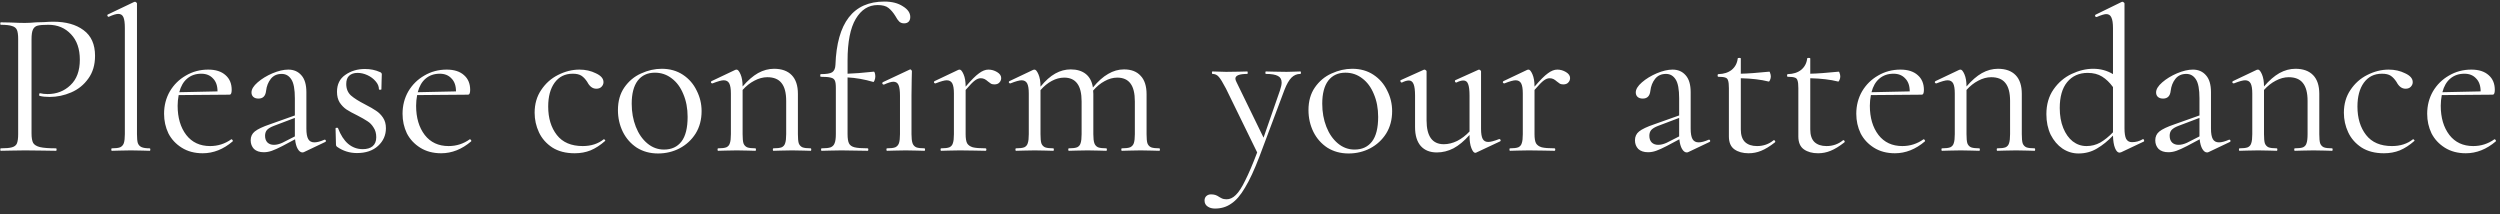 <?xml version="1.0" encoding="UTF-8"?> <svg xmlns="http://www.w3.org/2000/svg" width="315" height="27" viewBox="0 0 315 27" fill="none"><rect x="0" y="0" width="315" height="27" fill="#333333" stroke="none"/><path d="M3.973 16.799C3.973 17.351 4.042 17.757 4.18 18.016C4.335 18.258 4.62 18.43 5.035 18.534C5.466 18.637 6.14 18.689 7.055 18.689C7.107 18.689 7.133 18.741 7.133 18.845C7.133 18.948 7.107 19 7.055 19C6.347 19 5.794 18.991 5.397 18.974L3.144 18.948L1.409 18.974C1.081 18.991 0.64 19 0.088 19C0.053 19 0.036 18.948 0.036 18.845C0.036 18.741 0.053 18.689 0.088 18.689C0.744 18.689 1.219 18.646 1.512 18.56C1.823 18.473 2.03 18.309 2.134 18.068C2.237 17.809 2.289 17.42 2.289 16.902V4.91C2.289 4.392 2.237 4.013 2.134 3.771C2.03 3.529 1.823 3.365 1.512 3.279C1.219 3.175 0.744 3.123 0.088 3.123C0.053 3.123 0.036 3.072 0.036 2.968C0.036 2.864 0.053 2.813 0.088 2.813L1.383 2.838C2.108 2.873 2.686 2.89 3.118 2.89C3.55 2.89 4.033 2.864 4.568 2.813C4.776 2.813 5.104 2.804 5.553 2.787C6.002 2.752 6.39 2.735 6.718 2.735C8.307 2.735 9.576 3.089 10.525 3.797C11.492 4.505 11.976 5.584 11.976 7.034C11.976 8.174 11.691 9.132 11.121 9.909C10.569 10.686 9.852 11.264 8.971 11.644C8.091 12.024 7.184 12.214 6.252 12.214C5.751 12.214 5.337 12.171 5.009 12.085C4.957 12.085 4.931 12.041 4.931 11.955C4.931 11.903 4.94 11.852 4.957 11.8C4.992 11.748 5.026 11.731 5.061 11.748C5.337 11.817 5.648 11.852 5.993 11.852C7.133 11.852 8.091 11.48 8.868 10.738C9.662 9.995 10.059 8.925 10.059 7.526C10.059 6.162 9.688 5.092 8.946 4.315C8.203 3.52 7.253 3.123 6.097 3.123C5.475 3.123 5.026 3.158 4.75 3.227C4.474 3.296 4.275 3.46 4.154 3.719C4.033 3.961 3.973 4.375 3.973 4.962V16.799ZM14.099 19C14.047 19 14.021 18.948 14.021 18.845C14.021 18.741 14.047 18.689 14.099 18.689C14.565 18.689 14.91 18.646 15.135 18.56C15.359 18.456 15.515 18.283 15.601 18.042C15.687 17.783 15.731 17.403 15.731 16.902V3.512C15.731 2.89 15.67 2.441 15.549 2.165C15.428 1.889 15.213 1.751 14.902 1.751C14.643 1.751 14.246 1.871 13.71 2.113H13.659C13.607 2.113 13.564 2.07 13.529 1.984C13.512 1.897 13.529 1.846 13.581 1.828L16.896 0.248C16.931 0.231 16.974 0.223 17.026 0.223C17.06 0.223 17.103 0.248 17.155 0.3C17.224 0.335 17.259 0.378 17.259 0.43V16.902C17.259 17.403 17.293 17.774 17.362 18.016C17.449 18.258 17.604 18.43 17.828 18.534C18.053 18.637 18.398 18.689 18.864 18.689C18.916 18.689 18.942 18.741 18.942 18.845C18.942 18.948 18.916 19 18.864 19C18.485 19 18.174 18.991 17.932 18.974L16.482 18.948L15.083 18.974C14.841 18.991 14.513 19 14.099 19ZM29.168 17.55C29.22 17.55 29.263 17.584 29.297 17.653C29.349 17.705 29.358 17.757 29.323 17.809C28.149 18.81 26.889 19.311 25.542 19.311C24.523 19.311 23.642 19.078 22.9 18.611C22.157 18.145 21.596 17.541 21.216 16.799C20.854 16.039 20.673 15.219 20.673 14.338C20.673 13.302 20.914 12.361 21.398 11.515C21.898 10.669 22.572 10.004 23.418 9.521C24.264 9.02 25.205 8.77 26.241 8.77C27.174 8.77 27.899 9.003 28.417 9.469C28.935 9.918 29.194 10.539 29.194 11.334C29.194 11.541 29.168 11.696 29.116 11.8C29.081 11.886 29.004 11.929 28.883 11.929L22.512 11.981C22.425 12.447 22.382 12.896 22.382 13.328C22.382 14.83 22.745 16.056 23.47 17.006C24.195 17.938 25.197 18.404 26.474 18.404C27.458 18.404 28.348 18.119 29.142 17.55H29.168ZM25.36 9.288C24.653 9.288 24.057 9.495 23.573 9.909C23.107 10.306 22.779 10.876 22.589 11.618L27.407 11.515C27.407 10.807 27.217 10.263 26.837 9.883C26.474 9.486 25.982 9.288 25.36 9.288ZM40.935 17.601C41.004 17.601 41.047 17.645 41.064 17.731C41.081 17.8 41.056 17.852 40.986 17.886L38.319 19.155C38.25 19.19 38.181 19.207 38.112 19.207C37.887 19.207 37.688 19.06 37.516 18.767C37.343 18.473 37.231 18.068 37.179 17.55L35.573 18.404C35.038 18.681 34.598 18.879 34.252 19C33.907 19.121 33.57 19.181 33.242 19.181C32.707 19.181 32.293 19.043 31.999 18.767C31.723 18.473 31.585 18.111 31.585 17.679C31.585 17.213 31.757 16.842 32.103 16.565C32.465 16.272 33.104 15.97 34.019 15.659L37.153 14.545V12.396C37.153 11.256 37.007 10.462 36.713 10.013C36.419 9.547 36.014 9.313 35.496 9.313C34.909 9.313 34.451 9.521 34.123 9.935C33.795 10.349 33.596 10.85 33.527 11.437C33.458 12.093 33.139 12.421 32.569 12.421C32.293 12.421 32.077 12.352 31.922 12.214C31.766 12.076 31.688 11.886 31.688 11.644C31.688 11.247 31.947 10.824 32.465 10.375C32.983 9.926 33.605 9.547 34.33 9.236C35.073 8.925 35.737 8.77 36.325 8.77C37.015 8.77 37.568 9.011 37.982 9.495C38.397 9.961 38.604 10.669 38.604 11.618V16.203C38.604 16.807 38.681 17.247 38.837 17.524C38.992 17.8 39.251 17.938 39.614 17.938C39.942 17.938 40.365 17.826 40.883 17.601H40.935ZM37.153 17.187V17.032V14.856L34.486 15.866C34.088 16.021 33.803 16.194 33.631 16.384C33.475 16.574 33.398 16.816 33.398 17.109C33.398 17.472 33.501 17.757 33.709 17.964C33.916 18.154 34.183 18.249 34.511 18.249C34.84 18.249 35.194 18.163 35.573 17.99L37.153 17.187ZM43.627 10.582C43.627 11.187 43.825 11.67 44.222 12.033C44.62 12.378 45.207 12.749 45.984 13.147C46.588 13.457 47.054 13.725 47.382 13.95C47.728 14.174 48.021 14.467 48.263 14.83C48.505 15.193 48.626 15.633 48.626 16.151C48.626 17.032 48.297 17.774 47.641 18.378C46.985 18.983 46.096 19.285 44.974 19.285C44.059 19.285 43.23 19.026 42.487 18.508C42.384 18.439 42.332 18.335 42.332 18.197L42.28 16.177C42.28 16.125 42.323 16.099 42.41 16.099C42.513 16.082 42.574 16.099 42.591 16.151C42.919 17.014 43.342 17.671 43.86 18.119C44.395 18.568 45.008 18.793 45.699 18.793C46.234 18.793 46.648 18.672 46.942 18.43C47.253 18.171 47.408 17.791 47.408 17.291C47.408 16.807 47.296 16.401 47.072 16.073C46.864 15.728 46.605 15.46 46.294 15.27C45.984 15.063 45.561 14.822 45.025 14.545C44.456 14.269 43.998 14.019 43.653 13.794C43.325 13.57 43.04 13.276 42.798 12.914C42.574 12.551 42.461 12.102 42.461 11.567C42.461 10.634 42.807 9.926 43.497 9.443C44.205 8.942 45.034 8.692 45.984 8.692C46.674 8.692 47.305 8.821 47.874 9.08C47.978 9.115 48.038 9.158 48.056 9.21C48.09 9.244 48.108 9.296 48.108 9.365C48.108 9.711 48.099 9.978 48.082 10.168L48.056 11.256C48.056 11.29 48.004 11.308 47.9 11.308C47.797 11.308 47.745 11.29 47.745 11.256C47.745 10.893 47.607 10.557 47.331 10.246C47.054 9.918 46.709 9.659 46.294 9.469C45.88 9.279 45.466 9.184 45.051 9.184C44.602 9.184 44.248 9.305 43.989 9.547C43.748 9.771 43.627 10.116 43.627 10.582ZM59.216 17.55C59.268 17.55 59.311 17.584 59.345 17.653C59.397 17.705 59.406 17.757 59.371 17.809C58.197 18.81 56.937 19.311 55.59 19.311C54.571 19.311 53.691 19.078 52.948 18.611C52.206 18.145 51.644 17.541 51.264 16.799C50.902 16.039 50.721 15.219 50.721 14.338C50.721 13.302 50.962 12.361 51.446 11.515C51.947 10.669 52.62 10.004 53.466 9.521C54.312 9.02 55.253 8.77 56.289 8.77C57.221 8.77 57.947 9.003 58.465 9.469C58.983 9.918 59.242 10.539 59.242 11.334C59.242 11.541 59.216 11.696 59.164 11.8C59.13 11.886 59.052 11.929 58.931 11.929L52.559 11.981C52.473 12.447 52.43 12.896 52.43 13.328C52.43 14.83 52.793 16.056 53.518 17.006C54.243 17.938 55.245 18.404 56.522 18.404C57.506 18.404 58.396 18.119 59.19 17.55H59.216ZM55.408 9.288C54.701 9.288 54.105 9.495 53.621 9.909C53.155 10.306 52.827 10.876 52.637 11.618L57.455 11.515C57.455 10.807 57.265 10.263 56.885 9.883C56.522 9.486 56.03 9.288 55.408 9.288ZM72.414 19.311C71.291 19.311 70.35 19.069 69.591 18.586C68.831 18.085 68.27 17.446 67.907 16.669C67.545 15.892 67.363 15.072 67.363 14.209C67.363 13.103 67.64 12.145 68.192 11.334C68.745 10.505 69.453 9.875 70.316 9.443C71.197 8.994 72.094 8.77 73.01 8.77C73.769 8.77 74.46 8.925 75.082 9.236C75.72 9.529 76.04 9.9 76.04 10.349C76.04 10.574 75.954 10.772 75.781 10.945C75.625 11.101 75.41 11.178 75.133 11.178C74.667 11.178 74.287 10.893 73.994 10.323C73.769 9.978 73.528 9.719 73.269 9.547C73.01 9.374 72.638 9.288 72.155 9.288C71.188 9.288 70.428 9.667 69.876 10.427C69.34 11.17 69.073 12.171 69.073 13.431C69.073 14.882 69.435 16.073 70.16 17.006C70.886 17.938 71.974 18.404 73.424 18.404C74.477 18.404 75.358 18.119 76.066 17.55H76.092C76.143 17.55 76.187 17.576 76.221 17.627C76.273 17.679 76.282 17.722 76.247 17.757C75.643 18.292 75.03 18.689 74.408 18.948C73.804 19.19 73.139 19.311 72.414 19.311ZM82.91 19.337C81.909 19.337 81.02 19.095 80.243 18.611C79.483 18.111 78.896 17.446 78.481 16.617C78.067 15.771 77.86 14.856 77.86 13.872C77.86 12.749 78.128 11.8 78.663 11.023C79.215 10.229 79.915 9.641 80.761 9.262C81.624 8.864 82.496 8.666 83.377 8.666C84.395 8.666 85.285 8.916 86.044 9.417C86.804 9.918 87.382 10.582 87.78 11.411C88.194 12.223 88.401 13.086 88.401 14.001C88.401 15.072 88.151 16.013 87.65 16.824C87.149 17.619 86.476 18.24 85.63 18.689C84.801 19.121 83.895 19.337 82.91 19.337ZM83.662 18.845C84.611 18.845 85.345 18.508 85.863 17.834C86.381 17.161 86.64 16.125 86.64 14.726C86.64 13.656 86.459 12.698 86.096 11.852C85.751 11.005 85.267 10.349 84.646 9.883C84.024 9.4 83.316 9.158 82.522 9.158C81.59 9.158 80.864 9.495 80.346 10.168C79.846 10.841 79.595 11.808 79.595 13.069C79.595 14.122 79.768 15.089 80.113 15.97C80.459 16.85 80.942 17.55 81.564 18.068C82.185 18.586 82.885 18.845 83.662 18.845ZM102.142 18.689C102.193 18.689 102.219 18.741 102.219 18.845C102.219 18.948 102.193 19 102.142 19C101.744 19 101.434 18.991 101.209 18.974L99.811 18.948L98.386 18.974C98.162 18.991 97.851 19 97.454 19C97.402 19 97.376 18.948 97.376 18.845C97.376 18.741 97.402 18.689 97.454 18.689C97.92 18.689 98.265 18.646 98.49 18.56C98.714 18.456 98.861 18.283 98.93 18.042C99.016 17.8 99.059 17.42 99.059 16.902V12.706C99.059 11.688 98.861 10.937 98.464 10.453C98.084 9.97 97.488 9.728 96.677 9.728C96.141 9.728 95.597 9.875 95.045 10.168C94.51 10.444 94.018 10.833 93.569 11.334V16.902C93.569 17.42 93.603 17.8 93.672 18.042C93.759 18.283 93.914 18.456 94.138 18.56C94.363 18.646 94.708 18.689 95.174 18.689C95.226 18.689 95.252 18.741 95.252 18.845C95.252 18.948 95.226 19 95.174 19C94.777 19 94.466 18.991 94.242 18.974L92.844 18.948L91.419 18.974C91.195 18.991 90.884 19 90.487 19C90.435 19 90.409 18.948 90.409 18.845C90.409 18.741 90.435 18.689 90.487 18.689C90.953 18.689 91.298 18.646 91.523 18.56C91.747 18.456 91.894 18.283 91.963 18.042C92.049 17.8 92.092 17.42 92.092 16.902V11.774C92.092 11.187 92.023 10.764 91.885 10.505C91.747 10.246 91.514 10.116 91.186 10.116C90.91 10.116 90.443 10.246 89.787 10.505H89.736C89.666 10.505 89.615 10.47 89.58 10.401C89.563 10.315 89.589 10.254 89.658 10.22L92.662 8.795C92.697 8.778 92.749 8.77 92.818 8.77C92.973 8.77 93.137 8.968 93.31 9.365C93.482 9.762 93.569 10.272 93.569 10.893C94.225 10.134 94.872 9.572 95.511 9.21C96.167 8.847 96.841 8.666 97.531 8.666C98.498 8.666 99.241 8.934 99.759 9.469C100.277 10.004 100.536 10.79 100.536 11.826V16.902C100.536 17.42 100.57 17.8 100.639 18.042C100.726 18.283 100.881 18.456 101.106 18.56C101.33 18.646 101.675 18.689 102.142 18.689ZM110.575 0.637C109.435 0.637 108.52 1.215 107.829 2.372C107.139 3.529 106.793 5.282 106.793 7.63V9.288C107.553 9.27 108.658 9.184 110.108 9.029C110.16 9.029 110.203 9.098 110.238 9.236C110.272 9.357 110.29 9.495 110.29 9.65C110.29 9.806 110.255 9.97 110.186 10.142C110.117 10.298 110.065 10.358 110.031 10.323C108.908 9.995 107.829 9.806 106.793 9.754V16.902C106.793 17.437 106.854 17.826 106.975 18.068C107.095 18.309 107.328 18.473 107.674 18.56C108.019 18.646 108.572 18.689 109.331 18.689C109.383 18.689 109.409 18.741 109.409 18.845C109.409 18.948 109.383 19 109.331 19L107.674 18.974C107.311 18.957 106.759 18.948 106.016 18.948L104.566 18.974C104.324 18.991 103.979 19 103.53 19C103.478 19 103.452 18.948 103.452 18.845C103.452 18.741 103.478 18.689 103.53 18.689C104.048 18.689 104.428 18.646 104.669 18.56C104.911 18.456 105.075 18.283 105.162 18.042C105.265 17.8 105.317 17.42 105.317 16.902V11.075C105.317 10.626 105.274 10.315 105.187 10.142C105.101 9.952 104.928 9.831 104.669 9.78C104.428 9.711 104.013 9.676 103.426 9.676C103.374 9.676 103.349 9.624 103.349 9.521C103.349 9.4 103.374 9.339 103.426 9.339C104.134 9.339 104.609 9.262 104.851 9.106C105.11 8.934 105.248 8.623 105.265 8.174C105.455 2.856 107.51 0.197 111.429 0.197C112.379 0.197 113.156 0.395 113.76 0.792C114.382 1.172 114.693 1.621 114.693 2.139C114.693 2.398 114.624 2.597 114.486 2.735C114.347 2.873 114.157 2.942 113.916 2.942C113.657 2.942 113.45 2.864 113.294 2.709C113.139 2.554 112.983 2.329 112.828 2.036C112.552 1.587 112.258 1.241 111.947 1C111.654 0.758 111.196 0.637 110.575 0.637ZM116.48 18.689C116.532 18.689 116.557 18.741 116.557 18.845C116.557 18.948 116.532 19 116.48 19C116.083 19 115.763 18.991 115.522 18.974L114.123 18.948L112.724 18.974C112.483 18.991 112.163 19 111.766 19C111.714 19 111.688 18.948 111.688 18.845C111.688 18.741 111.714 18.689 111.766 18.689C112.232 18.689 112.578 18.646 112.802 18.56C113.026 18.456 113.182 18.283 113.268 18.042C113.355 17.783 113.398 17.403 113.398 16.902V12.059C113.398 11.437 113.337 10.988 113.216 10.712C113.096 10.436 112.88 10.298 112.569 10.298C112.31 10.298 111.913 10.418 111.378 10.66H111.352C111.265 10.66 111.205 10.617 111.17 10.531C111.153 10.444 111.179 10.384 111.248 10.349L114.615 8.77C114.632 8.752 114.658 8.744 114.693 8.744C114.745 8.744 114.788 8.77 114.822 8.821C114.874 8.873 114.9 8.925 114.9 8.977C114.9 9.098 114.891 9.443 114.874 10.013C114.857 10.582 114.848 11.256 114.848 12.033V16.902C114.848 17.403 114.891 17.783 114.978 18.042C115.064 18.283 115.219 18.456 115.444 18.56C115.668 18.646 116.014 18.689 116.48 18.689ZM124.544 8.77C124.924 8.77 125.286 8.873 125.632 9.08C125.977 9.288 126.15 9.538 126.15 9.831C126.15 10.056 126.072 10.246 125.917 10.401C125.779 10.557 125.571 10.634 125.295 10.634C125.14 10.634 125.002 10.608 124.881 10.557C124.777 10.488 124.648 10.393 124.492 10.272C124.337 10.134 124.19 10.03 124.052 9.961C123.914 9.892 123.75 9.857 123.56 9.857C123.335 9.857 123.094 9.952 122.835 10.142C122.593 10.315 122.204 10.712 121.669 11.334V16.902C121.669 17.42 121.73 17.8 121.85 18.042C121.989 18.283 122.23 18.456 122.576 18.56C122.921 18.646 123.456 18.689 124.181 18.689C124.25 18.689 124.285 18.741 124.285 18.845C124.285 18.948 124.25 19 124.181 19C123.629 19 123.189 18.991 122.86 18.974L120.944 18.948L119.519 18.974C119.295 18.991 118.984 19 118.587 19C118.535 19 118.509 18.948 118.509 18.845C118.509 18.741 118.535 18.689 118.587 18.689C119.053 18.689 119.399 18.646 119.623 18.56C119.847 18.456 119.994 18.283 120.063 18.042C120.15 17.8 120.193 17.42 120.193 16.902V11.774C120.193 11.187 120.124 10.764 119.986 10.505C119.847 10.246 119.614 10.116 119.286 10.116C119.01 10.116 118.544 10.246 117.888 10.505H117.836C117.767 10.505 117.715 10.47 117.681 10.401C117.663 10.315 117.689 10.254 117.758 10.22L120.763 8.795C120.797 8.778 120.849 8.77 120.918 8.77C121.073 8.77 121.237 8.968 121.41 9.365C121.583 9.762 121.669 10.272 121.669 10.893V10.919C122.377 10.09 122.938 9.529 123.353 9.236C123.767 8.925 124.164 8.77 124.544 8.77ZM146.074 18.689C146.125 18.689 146.151 18.741 146.151 18.845C146.151 18.948 146.125 19 146.074 19C145.676 19 145.357 18.991 145.115 18.974L143.717 18.948L142.318 18.974C142.076 18.991 141.757 19 141.36 19C141.308 19 141.282 18.948 141.282 18.845C141.282 18.741 141.308 18.689 141.36 18.689C141.826 18.689 142.171 18.646 142.396 18.56C142.62 18.456 142.776 18.283 142.862 18.042C142.948 17.783 142.991 17.403 142.991 16.902V12.784C142.991 11.765 142.81 11.014 142.448 10.531C142.085 10.03 141.524 9.78 140.764 9.78C140.246 9.78 139.719 9.926 139.184 10.22C138.666 10.496 138.183 10.893 137.734 11.411C137.751 11.498 137.76 11.636 137.76 11.826V16.902C137.76 17.42 137.803 17.8 137.889 18.042C137.975 18.283 138.131 18.456 138.355 18.56C138.58 18.646 138.925 18.689 139.391 18.689C139.443 18.689 139.469 18.741 139.469 18.845C139.469 18.948 139.443 19 139.391 19C138.994 19 138.675 18.991 138.433 18.974L137.034 18.948L135.61 18.974C135.385 18.991 135.075 19 134.678 19C134.626 19 134.6 18.948 134.6 18.845C134.6 18.741 134.626 18.689 134.678 18.689C135.144 18.689 135.489 18.646 135.714 18.56C135.938 18.456 136.085 18.283 136.154 18.042C136.24 17.8 136.283 17.42 136.283 16.902V12.784C136.283 11.765 136.102 11.014 135.739 10.531C135.377 10.03 134.824 9.78 134.082 9.78C133.564 9.78 133.046 9.918 132.528 10.194C132.01 10.47 131.535 10.859 131.103 11.36V16.902C131.103 17.42 131.138 17.8 131.207 18.042C131.293 18.283 131.449 18.456 131.673 18.56C131.898 18.646 132.243 18.689 132.709 18.689C132.761 18.689 132.787 18.741 132.787 18.845C132.787 18.948 132.761 19 132.709 19C132.312 19 132.001 18.991 131.777 18.974L130.378 18.948L128.954 18.974C128.729 18.991 128.418 19 128.021 19C127.969 19 127.944 18.948 127.944 18.845C127.944 18.741 127.969 18.689 128.021 18.689C128.487 18.689 128.833 18.646 129.057 18.56C129.282 18.456 129.428 18.283 129.498 18.042C129.584 17.8 129.627 17.42 129.627 16.902V11.774C129.627 11.187 129.558 10.764 129.42 10.505C129.282 10.246 129.049 10.116 128.721 10.116C128.444 10.116 127.978 10.246 127.322 10.505H127.27C127.201 10.505 127.149 10.47 127.115 10.401C127.097 10.315 127.123 10.254 127.192 10.22L130.197 8.795C130.231 8.778 130.283 8.77 130.352 8.77C130.508 8.77 130.672 8.968 130.844 9.365C131.017 9.762 131.103 10.272 131.103 10.893V10.919C131.725 10.159 132.347 9.607 132.968 9.262C133.59 8.916 134.237 8.744 134.911 8.744C135.688 8.744 136.318 8.934 136.801 9.313C137.285 9.693 137.587 10.263 137.708 11.023C138.347 10.246 138.986 9.676 139.624 9.313C140.263 8.934 140.928 8.744 141.619 8.744C142.534 8.744 143.233 9.011 143.717 9.547C144.217 10.065 144.468 10.841 144.468 11.877V16.902C144.468 17.42 144.502 17.8 144.571 18.042C144.658 18.283 144.813 18.456 145.038 18.56C145.262 18.646 145.607 18.689 146.074 18.689ZM163.843 9.003C163.895 9.003 163.92 9.054 163.92 9.158C163.92 9.262 163.895 9.313 163.843 9.313C163.411 9.313 163.04 9.469 162.729 9.78C162.418 10.09 162.125 10.6 161.848 11.308L158.689 19.725C158.05 21.4 157.445 22.704 156.876 23.636C156.323 24.586 155.745 25.259 155.14 25.656C154.553 26.071 153.871 26.278 153.094 26.278C152.714 26.278 152.404 26.192 152.162 26.019C151.903 25.846 151.773 25.596 151.773 25.268C151.773 25.026 151.851 24.836 152.006 24.698C152.162 24.56 152.352 24.491 152.576 24.491C152.801 24.491 152.991 24.517 153.146 24.569C153.301 24.62 153.465 24.707 153.638 24.828C153.673 24.845 153.768 24.897 153.923 24.983C154.096 25.069 154.303 25.112 154.545 25.112C154.959 25.112 155.348 24.931 155.71 24.569C156.09 24.206 156.487 23.593 156.902 22.73C157.333 21.884 157.834 20.709 158.404 19.207L154.467 11.152C154.07 10.393 153.768 9.9 153.56 9.676C153.353 9.434 153.086 9.313 152.758 9.313C152.723 9.313 152.706 9.262 152.706 9.158C152.706 9.054 152.723 9.003 152.758 9.003L153.638 9.029C153.845 9.046 154.13 9.054 154.493 9.054L156.15 9.029C156.392 9.011 156.729 9.003 157.161 9.003C157.195 9.003 157.212 9.054 157.212 9.158C157.212 9.262 157.195 9.313 157.161 9.313C156.159 9.313 155.658 9.512 155.658 9.909C155.658 10.013 155.702 10.151 155.788 10.323L159.207 17.342L161.279 11.385C161.417 10.971 161.486 10.643 161.486 10.401C161.486 10.004 161.33 9.728 161.02 9.572C160.709 9.4 160.199 9.313 159.492 9.313C159.457 9.313 159.44 9.262 159.44 9.158C159.44 9.054 159.457 9.003 159.492 9.003C159.958 9.003 160.312 9.011 160.553 9.029L162.107 9.054L163.04 9.029C163.213 9.011 163.48 9.003 163.843 9.003ZM169.918 19.337C168.917 19.337 168.027 19.095 167.25 18.611C166.491 18.111 165.904 17.446 165.489 16.617C165.075 15.771 164.868 14.856 164.868 13.872C164.868 12.749 165.135 11.8 165.671 11.023C166.223 10.229 166.922 9.641 167.768 9.262C168.632 8.864 169.504 8.666 170.384 8.666C171.403 8.666 172.292 8.916 173.052 9.417C173.812 9.918 174.39 10.582 174.787 11.411C175.202 12.223 175.409 13.086 175.409 14.001C175.409 15.072 175.159 16.013 174.658 16.824C174.157 17.619 173.484 18.24 172.638 18.689C171.809 19.121 170.902 19.337 169.918 19.337ZM170.669 18.845C171.619 18.845 172.353 18.508 172.871 17.834C173.389 17.161 173.648 16.125 173.648 14.726C173.648 13.656 173.466 12.698 173.104 11.852C172.758 11.005 172.275 10.349 171.653 9.883C171.032 9.4 170.324 9.158 169.53 9.158C168.597 9.158 167.872 9.495 167.354 10.168C166.853 10.841 166.603 11.808 166.603 13.069C166.603 14.122 166.776 15.089 167.121 15.97C167.466 16.85 167.95 17.55 168.571 18.068C169.193 18.586 169.892 18.845 170.669 18.845ZM188.942 17.524C189.011 17.524 189.054 17.567 189.072 17.653C189.106 17.722 189.089 17.774 189.02 17.809L185.989 19.233L185.886 19.259C185.713 19.259 185.549 19.06 185.394 18.663C185.238 18.266 185.161 17.748 185.161 17.109V17.006C184.487 17.765 183.814 18.327 183.14 18.689C182.467 19.035 181.768 19.207 181.043 19.207C180.179 19.207 179.506 18.94 179.022 18.404C178.539 17.852 178.297 17.058 178.297 16.021V12.059C178.297 11.385 178.237 10.902 178.116 10.608C177.995 10.298 177.796 10.142 177.52 10.142C177.278 10.142 176.985 10.229 176.64 10.401H176.614C176.545 10.401 176.493 10.358 176.458 10.272C176.424 10.168 176.441 10.108 176.51 10.09L179.385 8.795L179.489 8.77C179.54 8.77 179.592 8.795 179.644 8.847C179.713 8.882 179.748 8.925 179.748 8.977V15.167C179.748 17.17 180.473 18.171 181.923 18.171C182.476 18.171 183.037 18.033 183.607 17.757C184.176 17.463 184.694 17.066 185.161 16.565V12.059C185.161 11.368 185.1 10.876 184.979 10.582C184.876 10.289 184.677 10.142 184.384 10.142C184.142 10.142 183.848 10.229 183.503 10.401H183.477C183.408 10.401 183.356 10.358 183.322 10.272C183.304 10.168 183.33 10.108 183.399 10.09L186.274 8.795L186.352 8.77C186.404 8.77 186.456 8.795 186.507 8.847C186.576 8.882 186.611 8.925 186.611 8.977V16.229C186.611 16.816 186.68 17.239 186.818 17.498C186.956 17.757 187.189 17.886 187.518 17.886C187.811 17.886 188.269 17.765 188.89 17.524H188.942ZM196.224 8.77C196.604 8.77 196.967 8.873 197.312 9.08C197.657 9.288 197.83 9.538 197.83 9.831C197.83 10.056 197.752 10.246 197.597 10.401C197.459 10.557 197.252 10.634 196.975 10.634C196.82 10.634 196.682 10.608 196.561 10.557C196.457 10.488 196.328 10.393 196.172 10.272C196.017 10.134 195.87 10.03 195.732 9.961C195.594 9.892 195.43 9.857 195.24 9.857C195.015 9.857 194.774 9.952 194.515 10.142C194.273 10.315 193.885 10.712 193.349 11.334V16.902C193.349 17.42 193.41 17.8 193.531 18.042C193.669 18.283 193.91 18.456 194.256 18.56C194.601 18.646 195.136 18.689 195.862 18.689C195.931 18.689 195.965 18.741 195.965 18.845C195.965 18.948 195.931 19 195.862 19C195.309 19 194.869 18.991 194.541 18.974L192.624 18.948L191.2 18.974C190.975 18.991 190.664 19 190.267 19C190.215 19 190.189 18.948 190.189 18.845C190.189 18.741 190.215 18.689 190.267 18.689C190.733 18.689 191.079 18.646 191.303 18.56C191.528 18.456 191.674 18.283 191.743 18.042C191.83 17.8 191.873 17.42 191.873 16.902V11.774C191.873 11.187 191.804 10.764 191.666 10.505C191.528 10.246 191.295 10.116 190.966 10.116C190.69 10.116 190.224 10.246 189.568 10.505H189.516C189.447 10.505 189.395 10.47 189.361 10.401C189.343 10.315 189.369 10.254 189.438 10.22L192.443 8.795C192.477 8.778 192.529 8.77 192.598 8.77C192.754 8.77 192.918 8.968 193.09 9.365C193.263 9.762 193.349 10.272 193.349 10.893V10.919C194.057 10.09 194.618 9.529 195.033 9.236C195.447 8.925 195.844 8.77 196.224 8.77ZM215.355 17.601C215.424 17.601 215.467 17.645 215.484 17.731C215.501 17.8 215.476 17.852 215.407 17.886L212.739 19.155C212.67 19.19 212.601 19.207 212.532 19.207C212.307 19.207 212.109 19.06 211.936 18.767C211.763 18.473 211.651 18.068 211.599 17.55L209.993 18.404C209.458 18.681 209.018 18.879 208.673 19C208.327 19.121 207.99 19.181 207.662 19.181C207.127 19.181 206.713 19.043 206.419 18.767C206.143 18.473 206.005 18.111 206.005 17.679C206.005 17.213 206.177 16.842 206.523 16.565C206.885 16.272 207.524 15.97 208.439 15.659L211.573 14.545V12.396C211.573 11.256 211.427 10.462 211.133 10.013C210.839 9.547 210.434 9.313 209.916 9.313C209.329 9.313 208.871 9.521 208.543 9.935C208.215 10.349 208.016 10.85 207.947 11.437C207.878 12.093 207.559 12.421 206.989 12.421C206.713 12.421 206.497 12.352 206.342 12.214C206.186 12.076 206.108 11.886 206.108 11.644C206.108 11.247 206.367 10.824 206.885 10.375C207.403 9.926 208.025 9.547 208.75 9.236C209.493 8.925 210.157 8.77 210.745 8.77C211.435 8.77 211.988 9.011 212.402 9.495C212.817 9.961 213.024 10.669 213.024 11.618V16.203C213.024 16.807 213.101 17.247 213.257 17.524C213.412 17.8 213.671 17.938 214.034 17.938C214.362 17.938 214.785 17.826 215.303 17.601H215.355ZM211.573 17.187V17.032V14.856L208.906 15.866C208.508 16.021 208.224 16.194 208.051 16.384C207.896 16.574 207.818 16.816 207.818 17.109C207.818 17.472 207.921 17.757 208.129 17.964C208.336 18.154 208.603 18.249 208.932 18.249C209.26 18.249 209.614 18.163 209.993 17.99L211.573 17.187ZM223.512 17.653C223.581 17.653 223.633 17.696 223.667 17.783C223.702 17.852 223.693 17.904 223.641 17.938C223.002 18.439 222.424 18.793 221.906 19C221.405 19.207 220.879 19.311 220.326 19.311C219.601 19.311 219.005 19.147 218.539 18.819C218.073 18.491 217.84 17.947 217.84 17.187V11.101C217.84 10.652 217.805 10.332 217.736 10.142C217.684 9.952 217.572 9.831 217.399 9.78C217.227 9.711 216.933 9.676 216.519 9.676C216.45 9.676 216.415 9.624 216.415 9.521C216.415 9.4 216.45 9.339 216.519 9.339C217.209 9.322 217.771 9.141 218.202 8.795C218.634 8.433 218.884 7.958 218.953 7.371C218.953 7.319 219.022 7.293 219.161 7.293C219.281 7.293 219.342 7.319 219.342 7.371V9.288C220.205 9.27 221.405 9.184 222.942 9.029C222.977 9.029 223.011 9.098 223.046 9.236C223.097 9.357 223.123 9.495 223.123 9.65C223.123 9.788 223.089 9.935 223.02 10.09C222.968 10.229 222.907 10.289 222.838 10.272C221.889 10.03 220.723 9.892 219.342 9.857V16.306C219.342 17.014 219.515 17.541 219.86 17.886C220.223 18.232 220.732 18.404 221.388 18.404C222.182 18.404 222.873 18.163 223.46 17.679L223.512 17.653ZM232.263 17.653C232.332 17.653 232.384 17.696 232.419 17.783C232.453 17.852 232.444 17.904 232.393 17.938C231.754 18.439 231.175 18.793 230.657 19C230.157 19.207 229.63 19.311 229.077 19.311C228.352 19.311 227.757 19.147 227.29 18.819C226.824 18.491 226.591 17.947 226.591 17.187V11.101C226.591 10.652 226.557 10.332 226.487 10.142C226.436 9.952 226.323 9.831 226.151 9.78C225.978 9.711 225.685 9.676 225.27 9.676C225.201 9.676 225.167 9.624 225.167 9.521C225.167 9.4 225.201 9.339 225.27 9.339C225.961 9.322 226.522 9.141 226.954 8.795C227.385 8.433 227.636 7.958 227.705 7.371C227.705 7.319 227.774 7.293 227.912 7.293C228.033 7.293 228.093 7.319 228.093 7.371V9.288C228.957 9.27 230.157 9.184 231.693 9.029C231.728 9.029 231.762 9.098 231.797 9.236C231.849 9.357 231.875 9.495 231.875 9.65C231.875 9.788 231.84 9.935 231.771 10.09C231.719 10.229 231.659 10.289 231.59 10.272C230.64 10.03 229.475 9.892 228.093 9.857V16.306C228.093 17.014 228.266 17.541 228.611 17.886C228.974 18.232 229.483 18.404 230.139 18.404C230.934 18.404 231.624 18.163 232.211 17.679L232.263 17.653ZM242.387 17.55C242.439 17.55 242.482 17.584 242.517 17.653C242.568 17.705 242.577 17.757 242.543 17.809C241.368 18.81 240.108 19.311 238.761 19.311C237.742 19.311 236.862 19.078 236.119 18.611C235.377 18.145 234.816 17.541 234.436 16.799C234.073 16.039 233.892 15.219 233.892 14.338C233.892 13.302 234.134 12.361 234.617 11.515C235.118 10.669 235.791 10.004 236.637 9.521C237.483 9.02 238.425 8.77 239.461 8.77C240.393 8.77 241.118 9.003 241.636 9.469C242.154 9.918 242.413 10.539 242.413 11.334C242.413 11.541 242.387 11.696 242.335 11.8C242.301 11.886 242.223 11.929 242.102 11.929L235.731 11.981C235.645 12.447 235.601 12.896 235.601 13.328C235.601 14.83 235.964 16.056 236.689 17.006C237.414 17.938 238.416 18.404 239.694 18.404C240.678 18.404 241.567 18.119 242.361 17.55H242.387ZM238.58 9.288C237.872 9.288 237.276 9.495 236.793 9.909C236.327 10.306 235.999 10.876 235.809 11.618L240.626 11.515C240.626 10.807 240.436 10.263 240.056 9.883C239.694 9.486 239.202 9.288 238.58 9.288ZM256.353 18.689C256.404 18.689 256.43 18.741 256.43 18.845C256.43 18.948 256.404 19 256.353 19C255.955 19 255.645 18.991 255.42 18.974L254.022 18.948L252.597 18.974C252.373 18.991 252.062 19 251.665 19C251.613 19 251.587 18.948 251.587 18.845C251.587 18.741 251.613 18.689 251.665 18.689C252.131 18.689 252.476 18.646 252.701 18.56C252.925 18.456 253.072 18.283 253.141 18.042C253.227 17.8 253.27 17.42 253.27 16.902V12.706C253.27 11.688 253.072 10.937 252.675 10.453C252.295 9.97 251.699 9.728 250.888 9.728C250.352 9.728 249.808 9.875 249.256 10.168C248.721 10.444 248.229 10.833 247.78 11.334V16.902C247.78 17.42 247.814 17.8 247.883 18.042C247.97 18.283 248.125 18.456 248.349 18.56C248.574 18.646 248.919 18.689 249.385 18.689C249.437 18.689 249.463 18.741 249.463 18.845C249.463 18.948 249.437 19 249.385 19C248.988 19 248.678 18.991 248.453 18.974L247.054 18.948L245.63 18.974C245.405 18.991 245.095 19 244.698 19C244.646 19 244.62 18.948 244.62 18.845C244.62 18.741 244.646 18.689 244.698 18.689C245.164 18.689 245.509 18.646 245.734 18.56C245.958 18.456 246.105 18.283 246.174 18.042C246.26 17.8 246.303 17.42 246.303 16.902V11.774C246.303 11.187 246.234 10.764 246.096 10.505C245.958 10.246 245.725 10.116 245.397 10.116C245.121 10.116 244.654 10.246 243.998 10.505H243.946C243.877 10.505 243.826 10.47 243.791 10.401C243.774 10.315 243.8 10.254 243.869 10.22L246.873 8.795C246.908 8.778 246.959 8.77 247.029 8.77C247.184 8.77 247.348 8.968 247.521 9.365C247.693 9.762 247.78 10.272 247.78 10.893C248.436 10.134 249.083 9.572 249.722 9.21C250.378 8.847 251.052 8.666 251.742 8.666C252.709 8.666 253.452 8.934 253.97 9.469C254.488 10.004 254.747 10.79 254.747 11.826V16.902C254.747 17.42 254.781 17.8 254.85 18.042C254.937 18.283 255.092 18.456 255.317 18.56C255.541 18.646 255.886 18.689 256.353 18.689ZM270.017 17.524C270.086 17.524 270.13 17.567 270.147 17.653C270.181 17.739 270.173 17.8 270.121 17.834L267.272 19.181C267.168 19.216 267.099 19.233 267.065 19.233C266.84 19.233 266.65 19.043 266.495 18.663C266.34 18.283 266.253 17.757 266.236 17.083C265.597 17.757 264.924 18.301 264.216 18.715C263.525 19.13 262.748 19.337 261.885 19.337C261.16 19.337 260.486 19.13 259.865 18.715C259.26 18.301 258.768 17.722 258.388 16.98C258.026 16.22 257.844 15.357 257.844 14.39C257.844 13.164 258.147 12.119 258.751 11.256C259.355 10.393 260.115 9.745 261.03 9.313C261.945 8.882 262.852 8.666 263.75 8.666C264.665 8.666 265.494 8.89 266.236 9.339V3.538C266.236 2.916 266.167 2.467 266.029 2.191C265.908 1.915 265.692 1.777 265.381 1.777C265.157 1.777 264.76 1.897 264.19 2.139H264.138C264.069 2.139 264.017 2.105 263.983 2.036C263.965 1.949 263.983 1.889 264.035 1.854L267.324 0.248C267.358 0.231 267.402 0.223 267.453 0.223C267.488 0.223 267.531 0.248 267.583 0.3C267.652 0.335 267.686 0.378 267.686 0.43V16.151C267.686 16.773 267.755 17.221 267.894 17.498C268.049 17.774 268.291 17.912 268.619 17.912C269.12 17.912 269.568 17.791 269.966 17.55L270.017 17.524ZM262.895 18.404C263.517 18.404 264.095 18.258 264.63 17.964C265.165 17.653 265.701 17.221 266.236 16.669V10.971C265.822 10.401 265.364 9.961 264.863 9.65C264.363 9.339 263.758 9.184 263.05 9.184C261.963 9.184 261.099 9.572 260.46 10.349C259.839 11.109 259.528 12.197 259.528 13.613C259.528 14.562 259.675 15.4 259.968 16.125C260.262 16.85 260.659 17.412 261.16 17.809C261.678 18.206 262.256 18.404 262.895 18.404ZM280.914 17.601C280.983 17.601 281.026 17.645 281.044 17.731C281.061 17.8 281.035 17.852 280.966 17.886L278.298 19.155C278.229 19.19 278.16 19.207 278.091 19.207C277.866 19.207 277.668 19.06 277.495 18.767C277.323 18.473 277.21 18.068 277.159 17.55L275.553 18.404C275.017 18.681 274.577 18.879 274.232 19C273.886 19.121 273.55 19.181 273.222 19.181C272.686 19.181 272.272 19.043 271.979 18.767C271.702 18.473 271.564 18.111 271.564 17.679C271.564 17.213 271.737 16.842 272.082 16.565C272.445 16.272 273.084 15.97 273.999 15.659L277.133 14.545V12.396C277.133 11.256 276.986 10.462 276.692 10.013C276.399 9.547 275.993 9.313 275.475 9.313C274.888 9.313 274.43 9.521 274.102 9.935C273.774 10.349 273.576 10.85 273.507 11.437C273.438 12.093 273.118 12.421 272.548 12.421C272.272 12.421 272.056 12.352 271.901 12.214C271.745 12.076 271.668 11.886 271.668 11.644C271.668 11.247 271.927 10.824 272.445 10.375C272.963 9.926 273.584 9.547 274.31 9.236C275.052 8.925 275.717 8.77 276.304 8.77C276.994 8.77 277.547 9.011 277.961 9.495C278.376 9.961 278.583 10.669 278.583 11.618V16.203C278.583 16.807 278.661 17.247 278.816 17.524C278.972 17.8 279.231 17.938 279.593 17.938C279.921 17.938 280.344 17.826 280.862 17.601H280.914ZM277.133 17.187V17.032V14.856L274.465 15.866C274.068 16.021 273.783 16.194 273.61 16.384C273.455 16.574 273.377 16.816 273.377 17.109C273.377 17.472 273.481 17.757 273.688 17.964C273.895 18.154 274.163 18.249 274.491 18.249C274.819 18.249 275.173 18.163 275.553 17.99L277.133 17.187ZM293.837 18.689C293.888 18.689 293.914 18.741 293.914 18.845C293.914 18.948 293.888 19 293.837 19C293.44 19 293.129 18.991 292.904 18.974L291.506 18.948L290.081 18.974C289.857 18.991 289.546 19 289.149 19C289.097 19 289.071 18.948 289.071 18.845C289.071 18.741 289.097 18.689 289.149 18.689C289.615 18.689 289.96 18.646 290.185 18.56C290.409 18.456 290.556 18.283 290.625 18.042C290.711 17.8 290.755 17.42 290.755 16.902V12.706C290.755 11.688 290.556 10.937 290.159 10.453C289.779 9.97 289.183 9.728 288.372 9.728C287.836 9.728 287.293 9.875 286.74 10.168C286.205 10.444 285.713 10.833 285.264 11.334V16.902C285.264 17.42 285.298 17.8 285.367 18.042C285.454 18.283 285.609 18.456 285.834 18.56C286.058 18.646 286.403 18.689 286.87 18.689C286.921 18.689 286.947 18.741 286.947 18.845C286.947 18.948 286.921 19 286.87 19C286.472 19 286.162 18.991 285.937 18.974L284.539 18.948L283.114 18.974C282.89 18.991 282.579 19 282.182 19C282.13 19 282.104 18.948 282.104 18.845C282.104 18.741 282.13 18.689 282.182 18.689C282.648 18.689 282.993 18.646 283.218 18.56C283.442 18.456 283.589 18.283 283.658 18.042C283.744 17.8 283.787 17.42 283.787 16.902V11.774C283.787 11.187 283.718 10.764 283.58 10.505C283.442 10.246 283.209 10.116 282.881 10.116C282.605 10.116 282.139 10.246 281.482 10.505H281.431C281.362 10.505 281.31 10.47 281.275 10.401C281.258 10.315 281.284 10.254 281.353 10.22L284.357 8.795C284.392 8.778 284.444 8.77 284.513 8.77C284.668 8.77 284.832 8.968 285.005 9.365C285.177 9.762 285.264 10.272 285.264 10.893C285.92 10.134 286.567 9.572 287.206 9.21C287.862 8.847 288.536 8.666 289.226 8.666C290.193 8.666 290.936 8.934 291.454 9.469C291.972 10.004 292.231 10.79 292.231 11.826V16.902C292.231 17.42 292.265 17.8 292.334 18.042C292.421 18.283 292.576 18.456 292.801 18.56C293.025 18.646 293.37 18.689 293.837 18.689ZM300.379 19.311C299.257 19.311 298.316 19.069 297.556 18.586C296.796 18.085 296.235 17.446 295.872 16.669C295.51 15.892 295.329 15.072 295.329 14.209C295.329 13.103 295.605 12.145 296.157 11.334C296.71 10.505 297.418 9.875 298.281 9.443C299.162 8.994 300.06 8.77 300.975 8.77C301.734 8.77 302.425 8.925 303.047 9.236C303.686 9.529 304.005 9.9 304.005 10.349C304.005 10.574 303.919 10.772 303.746 10.945C303.591 11.101 303.375 11.178 303.099 11.178C302.632 11.178 302.252 10.893 301.959 10.323C301.734 9.978 301.493 9.719 301.234 9.547C300.975 9.374 300.604 9.288 300.12 9.288C299.153 9.288 298.393 9.667 297.841 10.427C297.306 11.17 297.038 12.171 297.038 13.431C297.038 14.882 297.401 16.073 298.126 17.006C298.851 17.938 299.939 18.404 301.389 18.404C302.442 18.404 303.323 18.119 304.031 17.55H304.057C304.109 17.55 304.152 17.576 304.186 17.627C304.238 17.679 304.247 17.722 304.212 17.757C303.608 18.292 302.995 18.689 302.373 18.948C301.769 19.19 301.104 19.311 300.379 19.311ZM314.32 17.55C314.372 17.55 314.415 17.584 314.45 17.653C314.502 17.705 314.51 17.757 314.476 17.809C313.302 18.81 312.041 19.311 310.694 19.311C309.676 19.311 308.795 19.078 308.052 18.611C307.31 18.145 306.749 17.541 306.369 16.799C306.006 16.039 305.825 15.219 305.825 14.338C305.825 13.302 306.067 12.361 306.55 11.515C307.051 10.669 307.724 10.004 308.57 9.521C309.417 9.02 310.358 8.77 311.394 8.77C312.326 8.77 313.051 9.003 313.569 9.469C314.087 9.918 314.346 10.539 314.346 11.334C314.346 11.541 314.32 11.696 314.268 11.8C314.234 11.886 314.156 11.929 314.035 11.929L307.664 11.981C307.578 12.447 307.534 12.896 307.534 13.328C307.534 14.83 307.897 16.056 308.622 17.006C309.347 17.938 310.349 18.404 311.627 18.404C312.611 18.404 313.5 18.119 314.294 17.55H314.32ZM310.513 9.288C309.805 9.288 309.209 9.495 308.726 9.909C308.26 10.306 307.932 10.876 307.742 11.618L312.559 11.515C312.559 10.807 312.369 10.263 311.989 9.883C311.627 9.486 311.135 9.288 310.513 9.288Z" fill="white"></path></svg> 